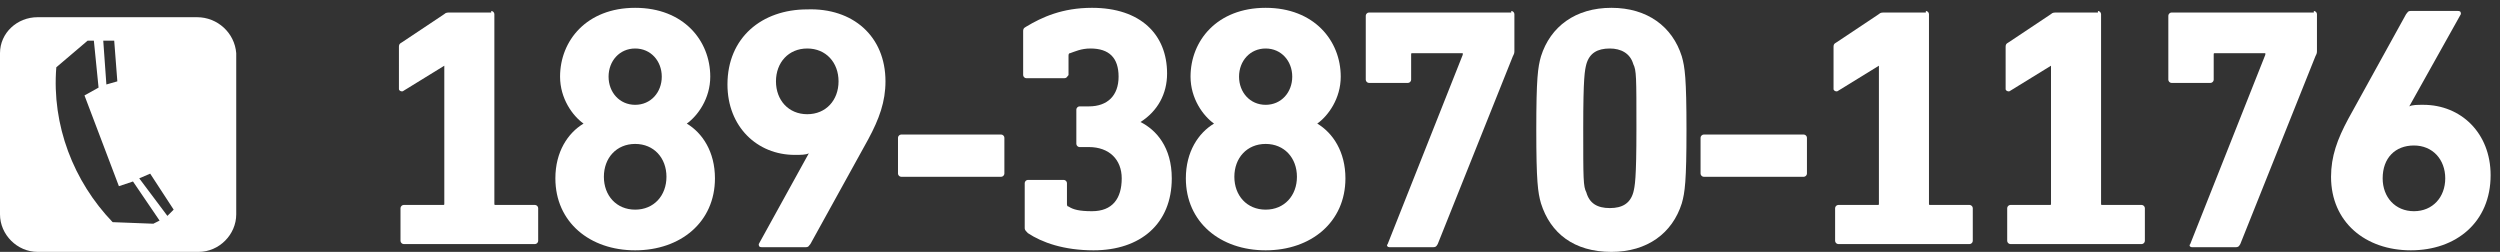<?xml version="1.0" encoding="utf-8"?>
<!-- Generator: Adobe Illustrator 26.3.1, SVG Export Plug-In . SVG Version: 6.00 Build 0)  -->
<svg version="1.1" id="组_3" xmlns="http://www.w3.org/2000/svg" xmlns:xlink="http://www.w3.org/1999/xlink" x="0px" y="0px"
	 viewBox="0 0 159.8 16.1" style="enable-background:new 0 0 159.8 16.1;" xml:space="preserve">
<rect x="0" y="0" width="159.8" height="16.1" fill="#333333" stroke="none"/>
<style type="text/css">
	.st0{fill-rule:evenodd;clip-rule:evenodd;fill:#FFFFFF;}
	.st1{fill:#FFFFFF;}
</style>
<path id="形状_2" class="st0" d="M12.6,1.1H2.4C1.1,1.1,0,2.1,0,3.4v10.3c0,1.3,1.1,2.4,2.4,2.4h10.3c1.3,0,2.4-1.1,2.4-2.4V3.4
	C15,2.1,13.9,1.1,12.6,1.1z M7.3,2.6l0.2,2.6L6.8,5.4L6.6,2.6L7.3,2.6z M9.8,14.3l-2.6-0.1C4.7,11.6,3.3,8,3.6,4.3l2-1.7h0.4l0.3,3
	L5.4,6.1l2.2,5.8l0.9-0.3l1.7,2.5L9.8,14.3z M10.7,13.8l-1.8-2.4l0.7-0.3l1.5,2.3L10.7,13.8z"/>
<g>
	<path class="st1" d="M31.4,0.7c0.1,0,0.2,0.1,0.2,0.2v12.1c0,0.1,0,0.1,0.1,0.1h2.5c0.1,0,0.2,0.1,0.2,0.2v2.1
		c0,0.1-0.1,0.2-0.2,0.2h-8.4c-0.1,0-0.2-0.1-0.2-0.2v-2.1c0-0.1,0.1-0.2,0.2-0.2h2.5c0.1,0,0.1,0,0.1-0.1V4.2h0l-2.6,1.6
		c-0.1,0.1-0.3,0-0.3-0.1V3c0-0.1,0-0.2,0.2-0.3l2.7-1.8c0.1-0.1,0.2-0.1,0.4-0.1H31.4z"/>
	<path class="st1" d="M45.4,4.9c0,1.4-0.8,2.5-1.5,3v0c1,0.6,1.8,1.8,1.8,3.5c0,2.8-2.2,4.6-5.1,4.6s-5.1-1.8-5.1-4.6
		c0-1.7,0.8-2.9,1.8-3.5v0c-0.7-0.5-1.5-1.6-1.5-3c0-2.3,1.7-4.4,4.8-4.4S45.4,2.6,45.4,4.9z M38.6,11.3c0,1.2,0.8,2.1,2,2.1
		s2-0.9,2-2.1c0-1.2-0.8-2.1-2-2.1S38.6,10.1,38.6,11.3z M38.9,4.9c0,1,0.7,1.8,1.7,1.8s1.7-0.8,1.7-1.8c0-1-0.7-1.8-1.7-1.8
		S38.9,3.9,38.9,4.9z"/>
	<path class="st1" d="M56.6,5.2c0,1.3-0.4,2.4-1.1,3.7l-3.7,6.7c-0.1,0.1-0.1,0.2-0.3,0.2h-2.8c-0.2,0-0.2-0.1-0.2-0.2l3.2-5.8l0,0
		c-0.2,0.1-0.5,0.1-0.9,0.1c-2.4,0-4.3-1.8-4.3-4.5c0-3,2.2-4.8,5.1-4.8C54.5,0.5,56.6,2.3,56.6,5.2z M49.6,5.2c0,1.2,0.8,2.1,2,2.1
		s2-0.9,2-2.1c0-1.2-0.8-2.1-2-2.1S49.6,4,49.6,5.2z"/>
	<path class="st1" d="M64,8.6c0.1,0,0.2,0.1,0.2,0.2v2.3c0,0.1-0.1,0.2-0.2,0.2h-6.4c-0.1,0-0.2-0.1-0.2-0.2V8.8
		c0-0.1,0.1-0.2,0.2-0.2H64z"/>
	<path class="st1" d="M74.6,4.7c0,1.3-0.6,2.4-1.7,3.1v0c1,0.5,2,1.6,2,3.6c0,2.9-2,4.6-5,4.6c-1.9,0-3.3-0.5-4.2-1.1
		c-0.1-0.1-0.2-0.2-0.2-0.3v-2.9c0-0.1,0.1-0.2,0.2-0.2H68c0.1,0,0.2,0.1,0.2,0.2V13c0,0.1,0,0.2,0.1,0.2c0.3,0.2,0.7,0.3,1.5,0.3
		c1.3,0,1.9-0.8,1.9-2.1c0-1.2-0.8-2-2.1-2H69c-0.1,0-0.2-0.1-0.2-0.2V7c0-0.1,0.1-0.2,0.2-0.2h0.6c1.2,0,1.9-0.7,1.9-1.9
		s-0.6-1.8-1.8-1.8c-0.6,0-1,0.2-1.3,0.3c-0.1,0-0.1,0.1-0.1,0.2v1.2C68.2,4.9,68.2,5,68,5h-2.4c-0.1,0-0.2-0.1-0.2-0.2V2
		c0-0.1,0-0.2,0.2-0.3c1-0.6,2.3-1.2,4.2-1.2C72.9,0.5,74.6,2.2,74.6,4.7z"/>
	<path class="st1" d="M85.7,4.9c0,1.4-0.8,2.5-1.5,3v0c1,0.6,1.8,1.8,1.8,3.5c0,2.8-2.2,4.6-5.1,4.6c-2.9,0-5.1-1.8-5.1-4.6
		c0-1.7,0.8-2.9,1.8-3.5v0c-0.7-0.5-1.5-1.6-1.5-3c0-2.3,1.7-4.4,4.8-4.4C84,0.5,85.7,2.6,85.7,4.9z M78.9,11.3c0,1.2,0.8,2.1,2,2.1
		s2-0.9,2-2.1c0-1.2-0.8-2.1-2-2.1S78.9,10.1,78.9,11.3z M79.2,4.9c0,1,0.7,1.8,1.7,1.8c1,0,1.7-0.8,1.7-1.8c0-1-0.7-1.8-1.7-1.8
		C79.9,3.1,79.2,3.9,79.2,4.9z"/>
	<path class="st1" d="M96.6,0.7c0.1,0,0.2,0.1,0.2,0.2v2.3c0,0.2,0,0.2-0.1,0.4l-4.8,12c-0.1,0.2-0.2,0.2-0.3,0.2h-2.8
		c-0.1,0-0.2-0.1-0.1-0.2l4.8-12.1V3.4h-3.2c-0.1,0-0.1,0-0.1,0.1v1.6c0,0.1-0.1,0.2-0.2,0.2h-2.5c-0.1,0-0.2-0.1-0.2-0.2V1
		c0-0.1,0.1-0.2,0.2-0.2H96.6z"/>
	<path class="st1" d="M107.5,3.6c0.2,0.7,0.3,1.4,0.3,4.7s-0.1,4-0.3,4.7c-0.6,1.9-2.2,3.1-4.5,3.1c-2.4,0-3.9-1.2-4.5-3.1
		c-0.2-0.7-0.3-1.4-0.3-4.7s0.1-4,0.3-4.7c0.6-1.9,2.2-3.1,4.5-3.1C105.3,0.5,106.9,1.7,107.5,3.6z M101.4,4.1
		c-0.1,0.4-0.2,0.8-0.2,4.1s0,3.7,0.2,4.1c0.2,0.7,0.7,1,1.5,1c0.8,0,1.3-0.3,1.5-1c0.1-0.4,0.2-0.8,0.2-4.1s0-3.7-0.2-4.1
		c-0.2-0.7-0.8-1-1.5-1C102.1,3.1,101.6,3.4,101.4,4.1z"/>
	<path class="st1" d="M115.3,8.6c0.1,0,0.2,0.1,0.2,0.2v2.3c0,0.1-0.1,0.2-0.2,0.2h-6.4c-0.1,0-0.2-0.1-0.2-0.2V8.8
		c0-0.1,0.1-0.2,0.2-0.2H115.3z"/>
	<path class="st1" d="M123.1,0.7c0.1,0,0.2,0.1,0.2,0.2v12.1c0,0.1,0,0.1,0.1,0.1h2.5c0.1,0,0.2,0.1,0.2,0.2v2.1
		c0,0.1-0.1,0.2-0.2,0.2h-8.4c-0.1,0-0.2-0.1-0.2-0.2v-2.1c0-0.1,0.1-0.2,0.2-0.2h2.5c0.1,0,0.1,0,0.1-0.1V4.2h0l-2.6,1.6
		c-0.1,0.1-0.3,0-0.3-0.1V3c0-0.1,0-0.2,0.2-0.3l2.7-1.8c0.1-0.1,0.2-0.1,0.4-0.1H123.1z"/>
	<path class="st1" d="M134.1,0.7c0.1,0,0.2,0.1,0.2,0.2v12.1c0,0.1,0,0.1,0.1,0.1h2.5c0.1,0,0.2,0.1,0.2,0.2v2.1
		c0,0.1-0.1,0.2-0.2,0.2h-8.4c-0.1,0-0.2-0.1-0.2-0.2v-2.1c0-0.1,0.1-0.2,0.2-0.2h2.5c0.1,0,0.1,0,0.1-0.1V4.2h0l-2.6,1.6
		c-0.1,0.1-0.3,0-0.3-0.1V3c0-0.1,0-0.2,0.2-0.3l2.7-1.8c0.1-0.1,0.2-0.1,0.4-0.1H134.1z"/>
	<path class="st1" d="M147.9,0.7c0.1,0,0.2,0.1,0.2,0.2v2.3c0,0.2,0,0.2-0.1,0.4l-4.8,12c-0.1,0.2-0.2,0.2-0.3,0.2h-2.8
		c-0.1,0-0.2-0.1-0.1-0.2l4.8-12.1V3.4h-3.2c-0.1,0-0.1,0-0.1,0.1v1.6c0,0.1-0.1,0.2-0.2,0.2h-2.5c-0.1,0-0.2-0.1-0.2-0.2V1
		c0-0.1,0.1-0.2,0.2-0.2H147.9z"/>
	<path class="st1" d="M157.1,0.7c0.2,0,0.2,0.1,0.2,0.2L154,6.8l0,0c0.2-0.1,0.5-0.1,0.9-0.1c2.4,0,4.3,1.8,4.3,4.5
		c0,3-2.2,4.8-5.1,4.8c-2.9,0-5.1-1.8-5.1-4.7c0-1.3,0.4-2.4,1.1-3.7l3.7-6.7c0.1-0.1,0.1-0.2,0.3-0.2H157.1z M152.3,11.4
		c0,1.2,0.8,2.1,2,2.1c1.2,0,2-0.9,2-2.1c0-1.2-0.8-2.1-2-2.1C153.1,9.3,152.3,10.1,152.3,11.4z"/>
</g>
</svg>
